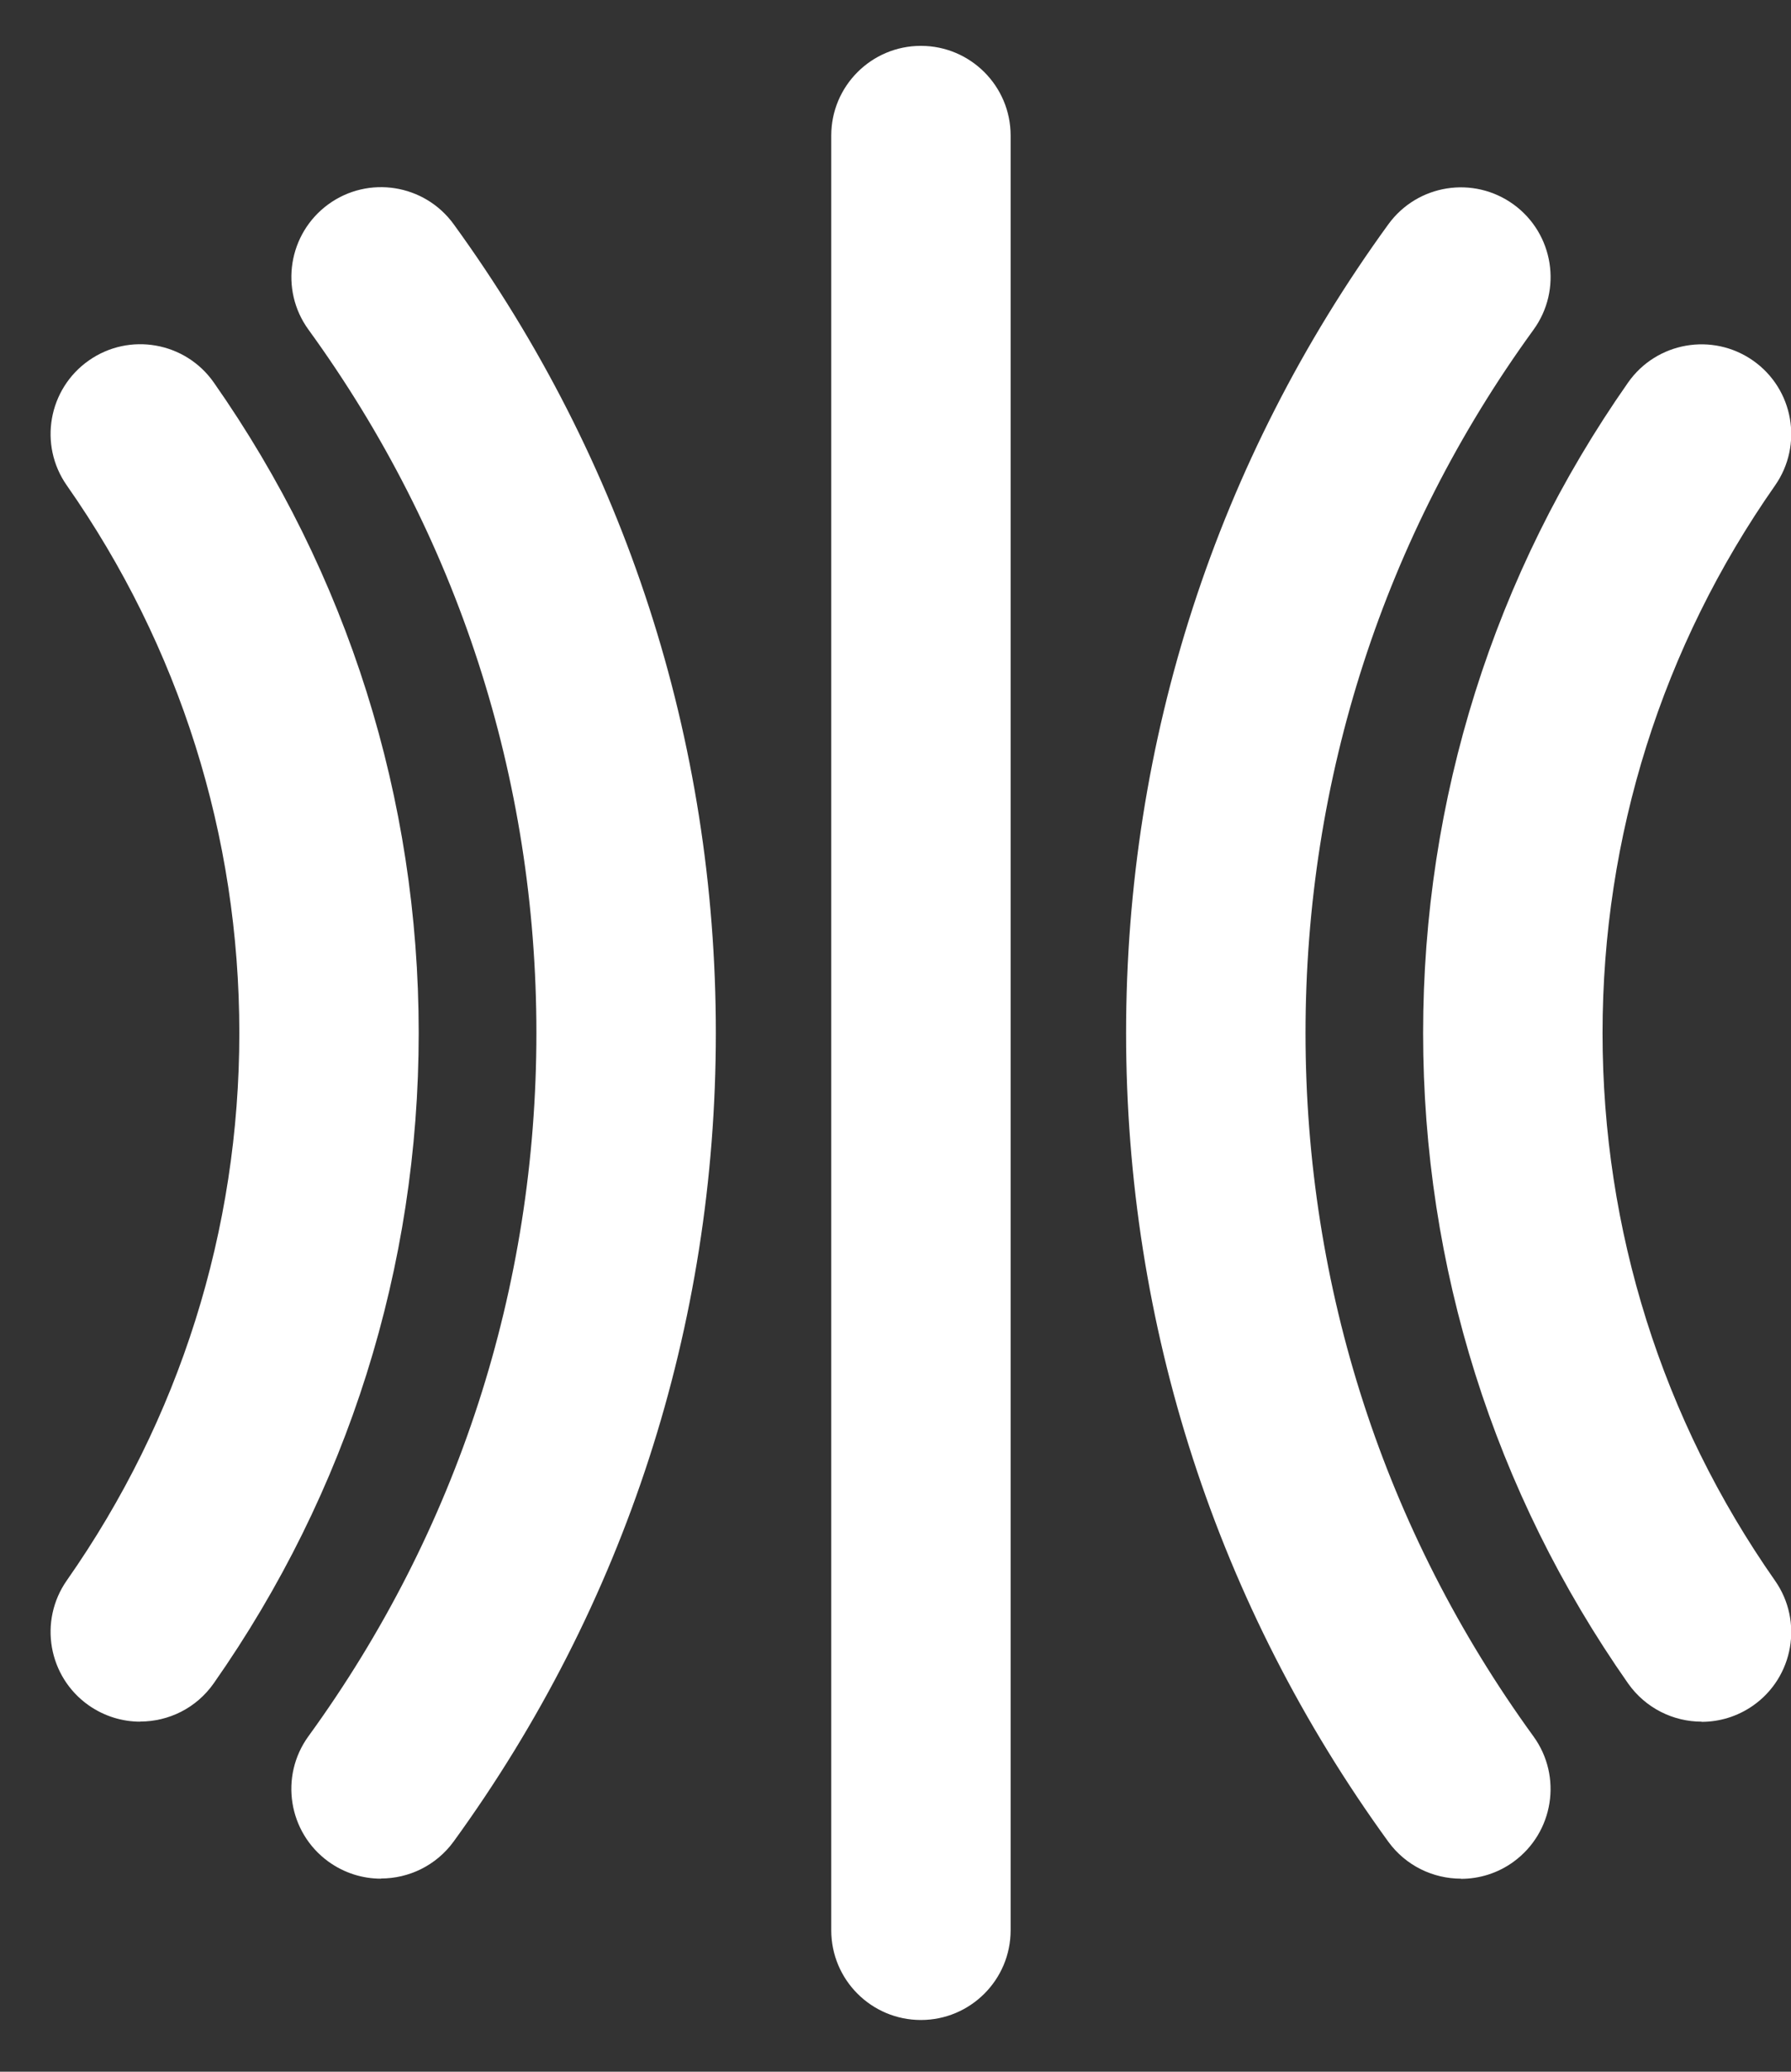<?xml version="1.0" encoding="UTF-8"?> <svg xmlns="http://www.w3.org/2000/svg" width="32" height="37" viewBox="0 0 32 37" fill="none"><rect x="0" y="0" width="32" height="37" fill="#333333" stroke="none"/><path d="M16.454 36.076C15.569 36.076 14.852 35.358 14.852 34.474V2.421C14.852 1.537 15.569 0.819 16.454 0.819C17.339 0.819 18.057 1.537 18.057 2.421V34.474C18.057 35.358 17.339 36.076 16.454 36.076Z" fill="white"></path><path d="M6.807 33.552C6.48 33.552 6.152 33.453 5.866 33.246C5.15 32.725 4.991 31.723 5.512 31.007C8.177 27.339 9.584 22.996 9.584 18.447C9.584 13.899 8.176 9.556 5.512 5.888C4.991 5.171 5.152 4.17 5.866 3.649C6.583 3.128 7.584 3.288 8.105 4.003C11.169 8.223 12.79 13.216 12.79 18.446C12.79 23.675 11.169 28.671 8.105 32.889C7.791 33.32 7.302 33.549 6.807 33.549V33.552Z" fill="white"></path><path d="M2.505 30.748C2.187 30.748 1.867 30.653 1.587 30.458C0.862 29.95 0.686 28.951 1.194 28.225C3.21 25.349 4.276 21.967 4.276 18.448C4.276 14.928 3.21 11.547 1.194 8.67C0.686 7.946 0.862 6.946 1.587 6.438C2.311 5.93 3.311 6.106 3.819 6.83C6.215 10.249 7.481 14.266 7.481 18.448C7.481 22.629 6.215 26.645 3.819 30.063C3.506 30.509 3.01 30.746 2.505 30.746V30.748Z" fill="white"></path><path d="M26.103 33.552C25.608 33.552 25.119 33.323 24.805 32.892C21.741 28.672 20.12 23.678 20.12 18.449C20.12 13.22 21.741 8.225 24.805 4.007C25.326 3.29 26.327 3.132 27.044 3.652C27.76 4.173 27.919 5.175 27.398 5.891C24.733 9.56 23.326 13.903 23.326 18.451C23.326 22.999 24.734 27.342 27.398 31.01C27.919 31.727 27.758 32.728 27.044 33.249C26.76 33.456 26.43 33.555 26.103 33.555V33.552Z" fill="white"></path><path d="M30.403 30.748C29.899 30.748 29.402 30.509 29.089 30.065C26.693 26.647 25.427 22.629 25.427 18.45C25.427 14.27 26.693 10.251 29.089 6.832C29.597 6.108 30.596 5.932 31.322 6.44C32.046 6.948 32.222 7.946 31.714 8.672C29.698 11.55 28.633 14.932 28.633 18.451C28.633 21.971 29.698 25.35 31.714 28.229C32.222 28.953 32.046 29.953 31.322 30.461C31.041 30.657 30.721 30.751 30.403 30.751V30.748Z" fill="white"></path></svg> 